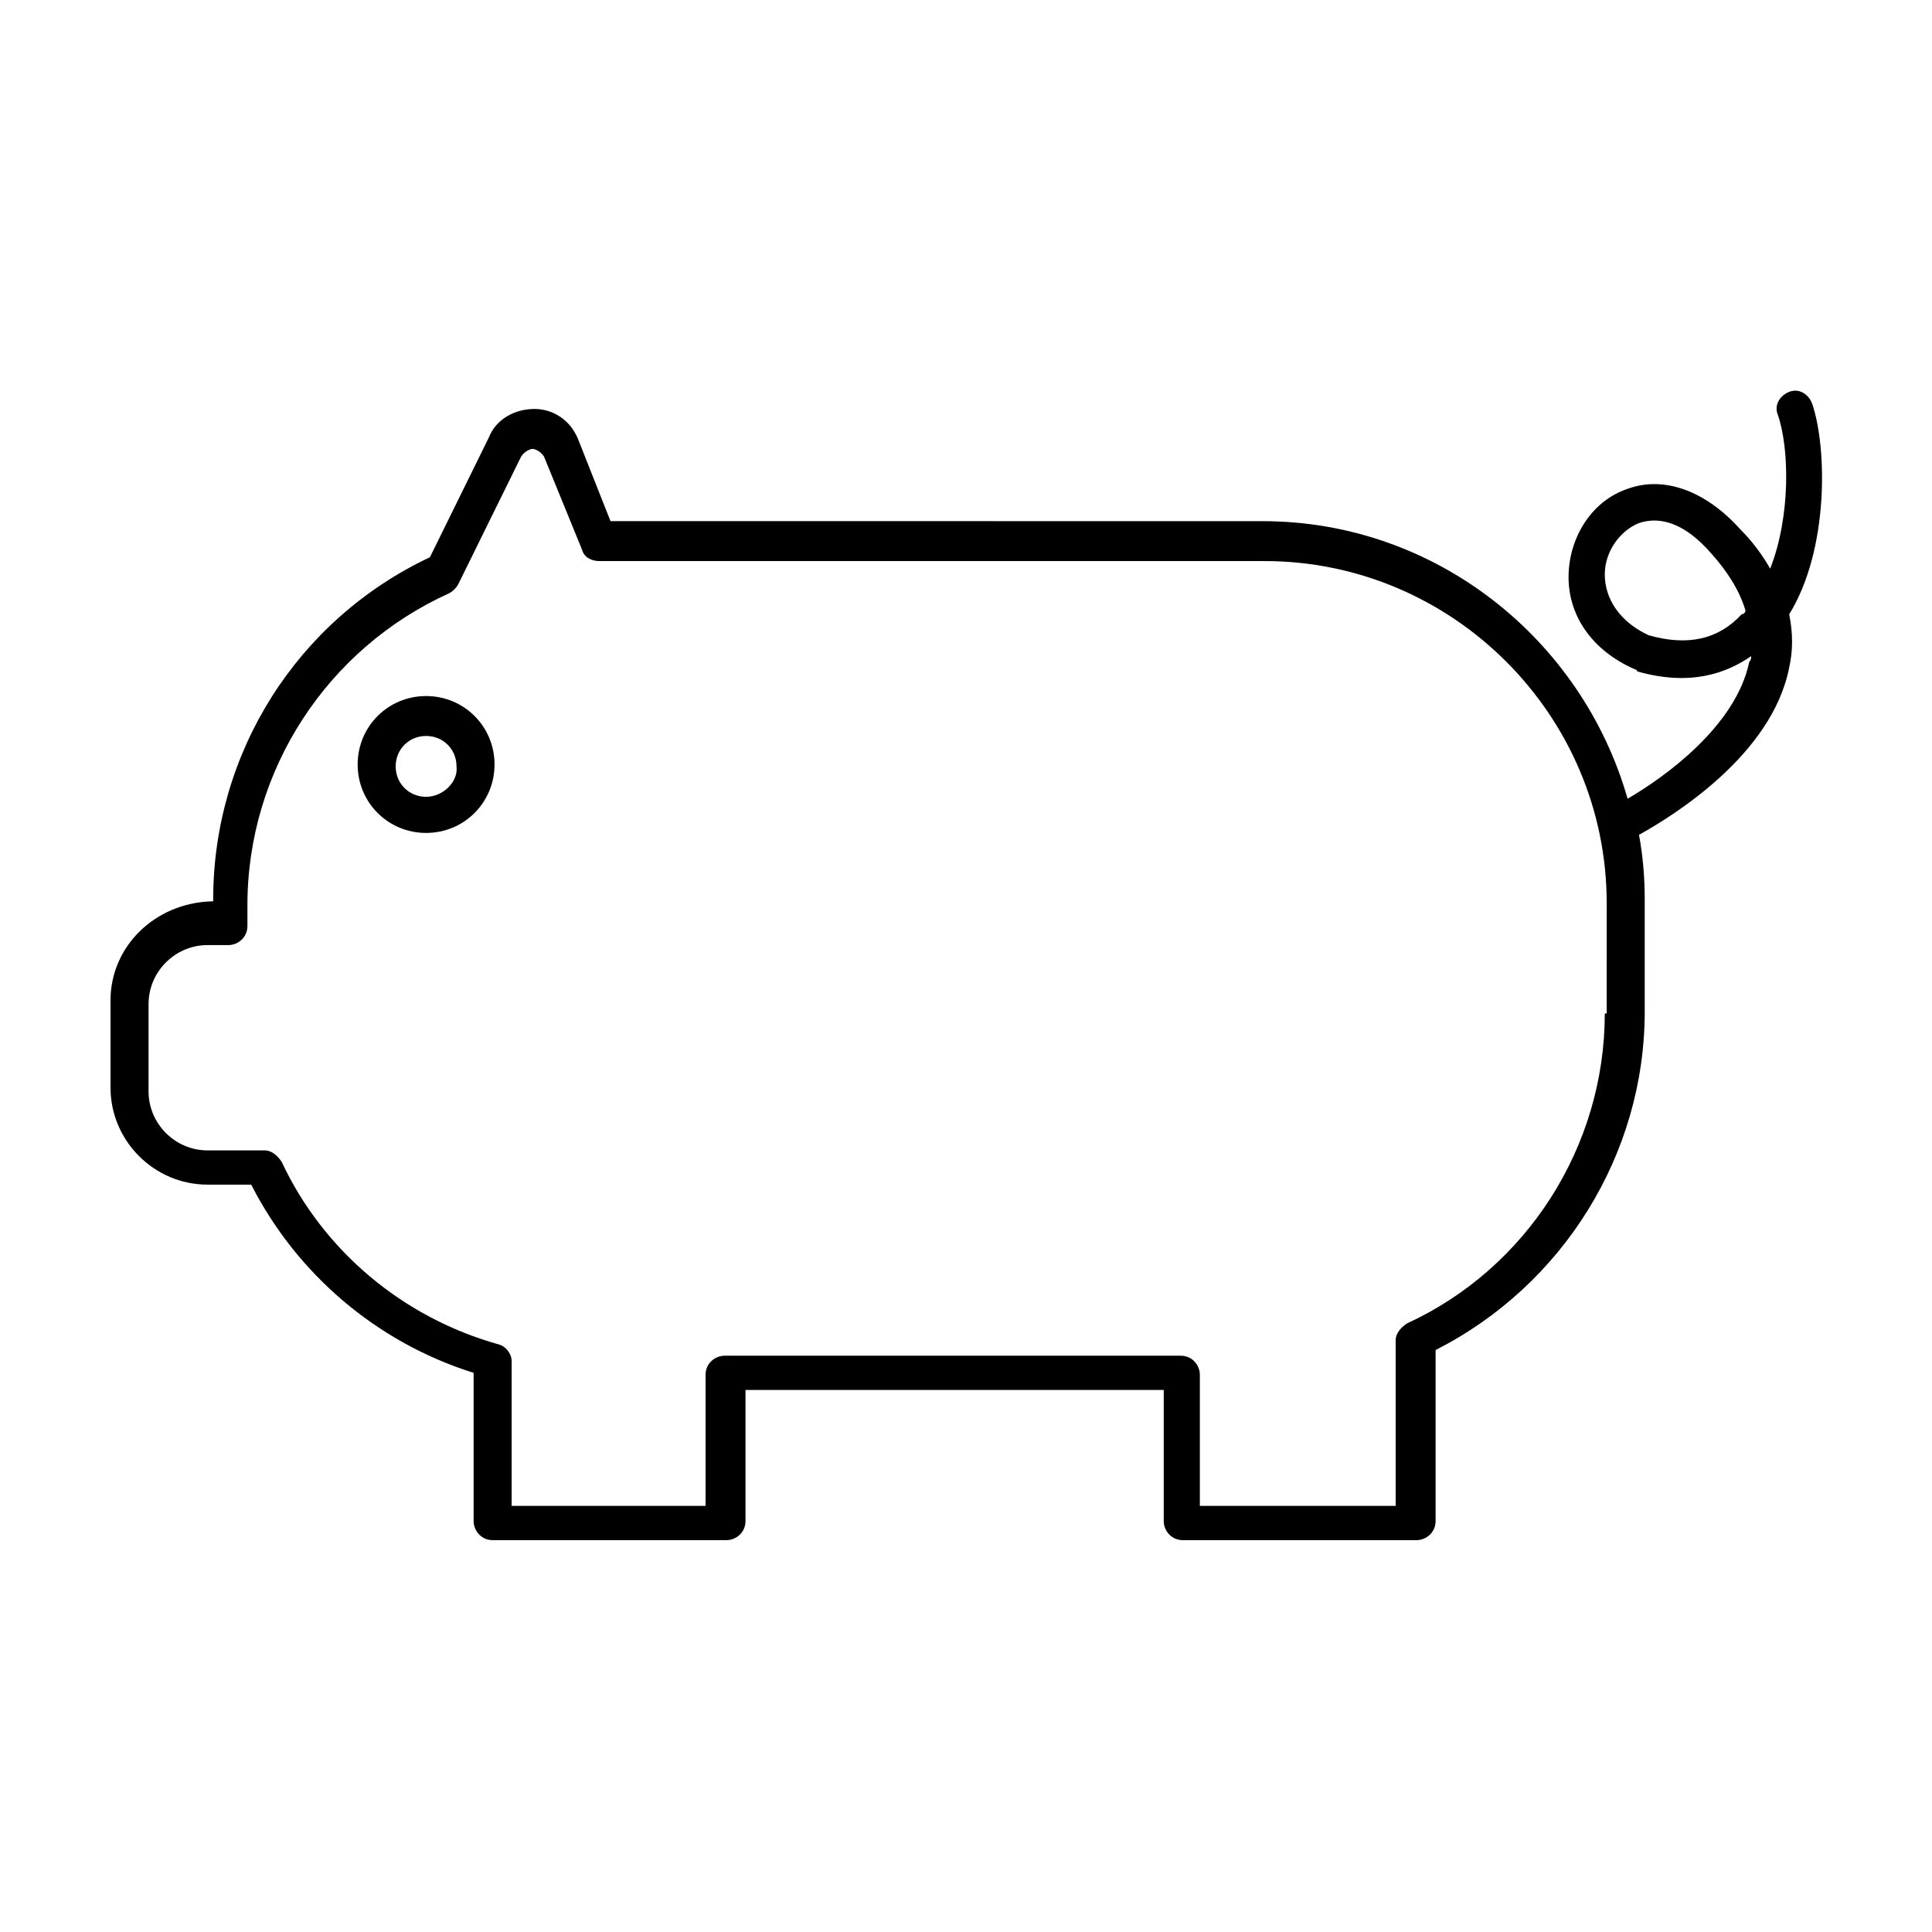 <?xml version="1.0" encoding="UTF-8"?>
<!-- Uploaded to: SVG Repo, www.svgrepo.com, Generator: SVG Repo Mixer Tools -->
<svg fill="#000000" width="800px" height="800px" version="1.1" viewBox="144 144 512 512" xmlns="http://www.w3.org/2000/svg">
 <g>
  <path d="m256.92 328.46c-10.078 0-18.137 8.062-18.137 18.137 0 10.078 8.062 18.137 18.137 18.137 10.078 0 18.137-8.062 18.137-18.137s-8.062-18.137-18.137-18.137zm0 26.703c-4.535 0-8.062-3.527-8.062-8.062s3.527-8.062 8.062-8.062c4.535 0 8.062 3.527 8.062 8.062 0.5 4.031-3.531 8.062-8.062 8.062z"/>
  <path d="m624.2 250.87c-1.008-2.519-3.527-4.031-6.047-3.023-2.519 1.008-4.031 3.527-3.023 6.047 3.023 8.566 3.527 26.703-2.016 40.809-2.016-3.527-4.535-7.055-8.062-10.578-9.07-10.078-20.152-14.105-29.727-10.578-9.07 3.023-15.113 12.09-15.617 22.168-0.504 11.082 6.047 20.656 17.633 25.695 0 0 0.504 0 0.504 0.504 14.105 4.031 23.68 0.504 30.23-4.031 0 0.504 0 1.008-0.504 1.512-3.527 17.129-22.672 30.73-32.242 36.273-12.09-42.32-50.883-73.555-96.73-73.555l-172.81-0.008-8.566-21.664c-2.016-5.039-6.551-8.062-11.586-8.062-5.039 0-10.078 2.519-12.09 7.559l-15.617 31.738c-35.266 16.625-57.434 51.891-57.434 90.688v0.504h-0.504c-15.117 0.504-26.703 12.094-26.703 26.199v23.176c0 14.105 11.586 25.695 25.695 25.695h11.586c12.09 23.68 33.25 41.816 58.945 49.879v39.297c0 2.519 2.016 5.039 5.039 5.039h61.969c2.519 0 5.039-2.016 5.039-5.039v-34.762h110.84v34.762c0 2.519 2.016 5.039 5.039 5.039h61.969c2.519 0 5.039-2.016 5.039-5.039v-45.344c33.754-17.129 55.418-51.891 55.418-89.68v-29.727c0-6.047-0.504-11.586-1.512-17.129 9.07-5.039 35.266-21.16 39.801-44.336 1.008-4.535 1.008-9.07 0-14.105 10.574-17.129 10.07-44.336 6.043-55.922zm-18.641 55.922c-6.047 6.551-14.105 8.566-24.688 5.543-7.559-3.527-11.586-9.574-11.586-16.121 0-6.047 4.031-11.586 9.07-13.602 6.047-2.016 12.594 0.504 19.145 8.062 4.535 5.039 7.559 10.078 9.07 15.113-0.008 0.5-0.512 1.004-1.012 1.004zm-36.277 105.8c0 35.266-20.656 67.512-52.395 82.121-1.512 1.008-3.023 2.519-3.023 4.535v43.832h-51.891v-34.762c0-2.519-2.016-5.039-5.039-5.039h-120.91c-2.519 0-5.039 2.016-5.039 5.039v34.762h-51.387v-38.289c0-2.016-1.512-4.031-3.527-4.535-25.191-7.055-46.352-24.688-57.434-48.367-1.008-1.512-2.519-3.023-4.535-3.023h-15.113c-8.566 0-15.617-7.055-15.617-15.617v-23.176c0-8.566 7.055-15.617 15.617-15.617h5.543c2.519 0 5.039-2.016 5.039-5.039v-5.543c0-35.77 21.16-68.016 53.402-82.625 1.008-0.504 2.016-1.512 2.519-2.519l16.625-33.754c1.008-1.512 2.519-2.016 3.023-2.016 0.504 0 2.016 0.504 3.023 2.016l10.078 24.688c0.504 2.016 2.519 3.023 4.535 3.023h176.33c49.879 0 90.688 40.809 90.688 90.688l-0.008 29.219z"/>
 </g>
</svg>